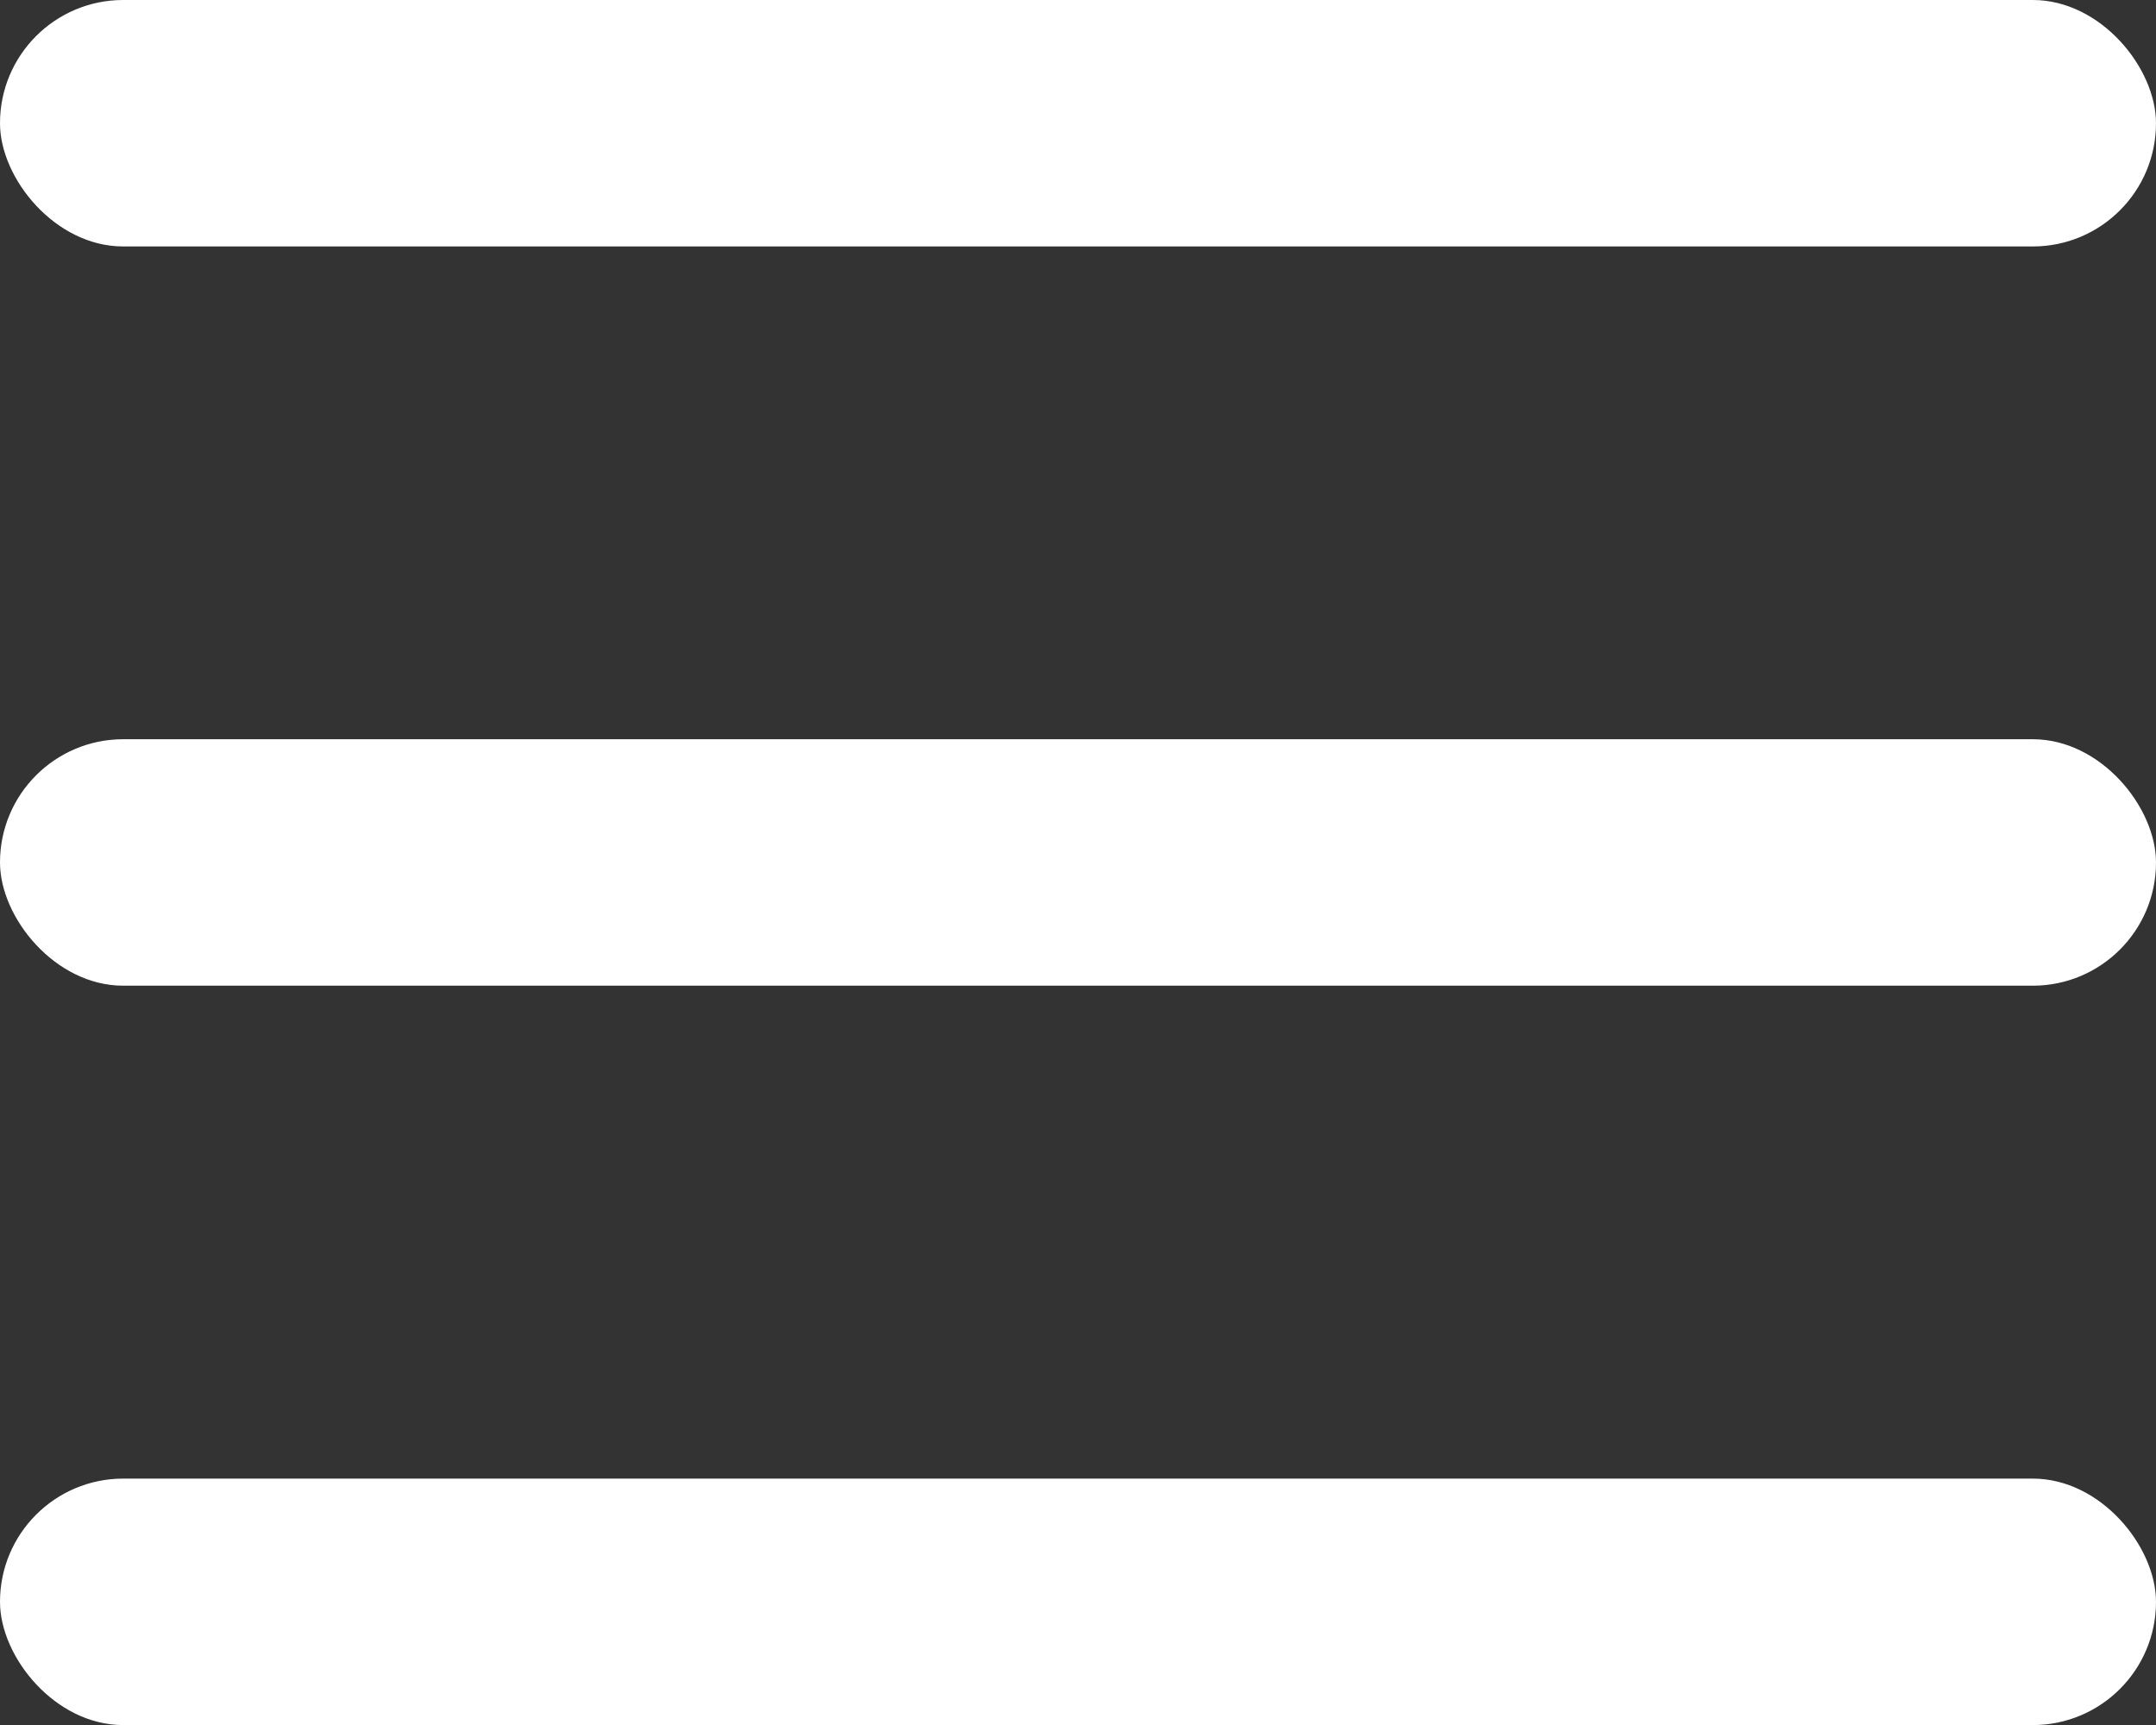 <svg width="30" height="24" viewBox="0 0 30 24" fill="none" xmlns="http://www.w3.org/2000/svg">
<rect x="0" y="0" width="30" height="24" fill="#333333" stroke="none"/>
<rect width="30" height="3.429" rx="1.714" fill="white"/>
<rect y="10.285" width="30" height="3.429" rx="1.714" fill="white"/>
<rect y="20.572" width="30" height="3.429" rx="1.714" fill="white"/>
</svg>

